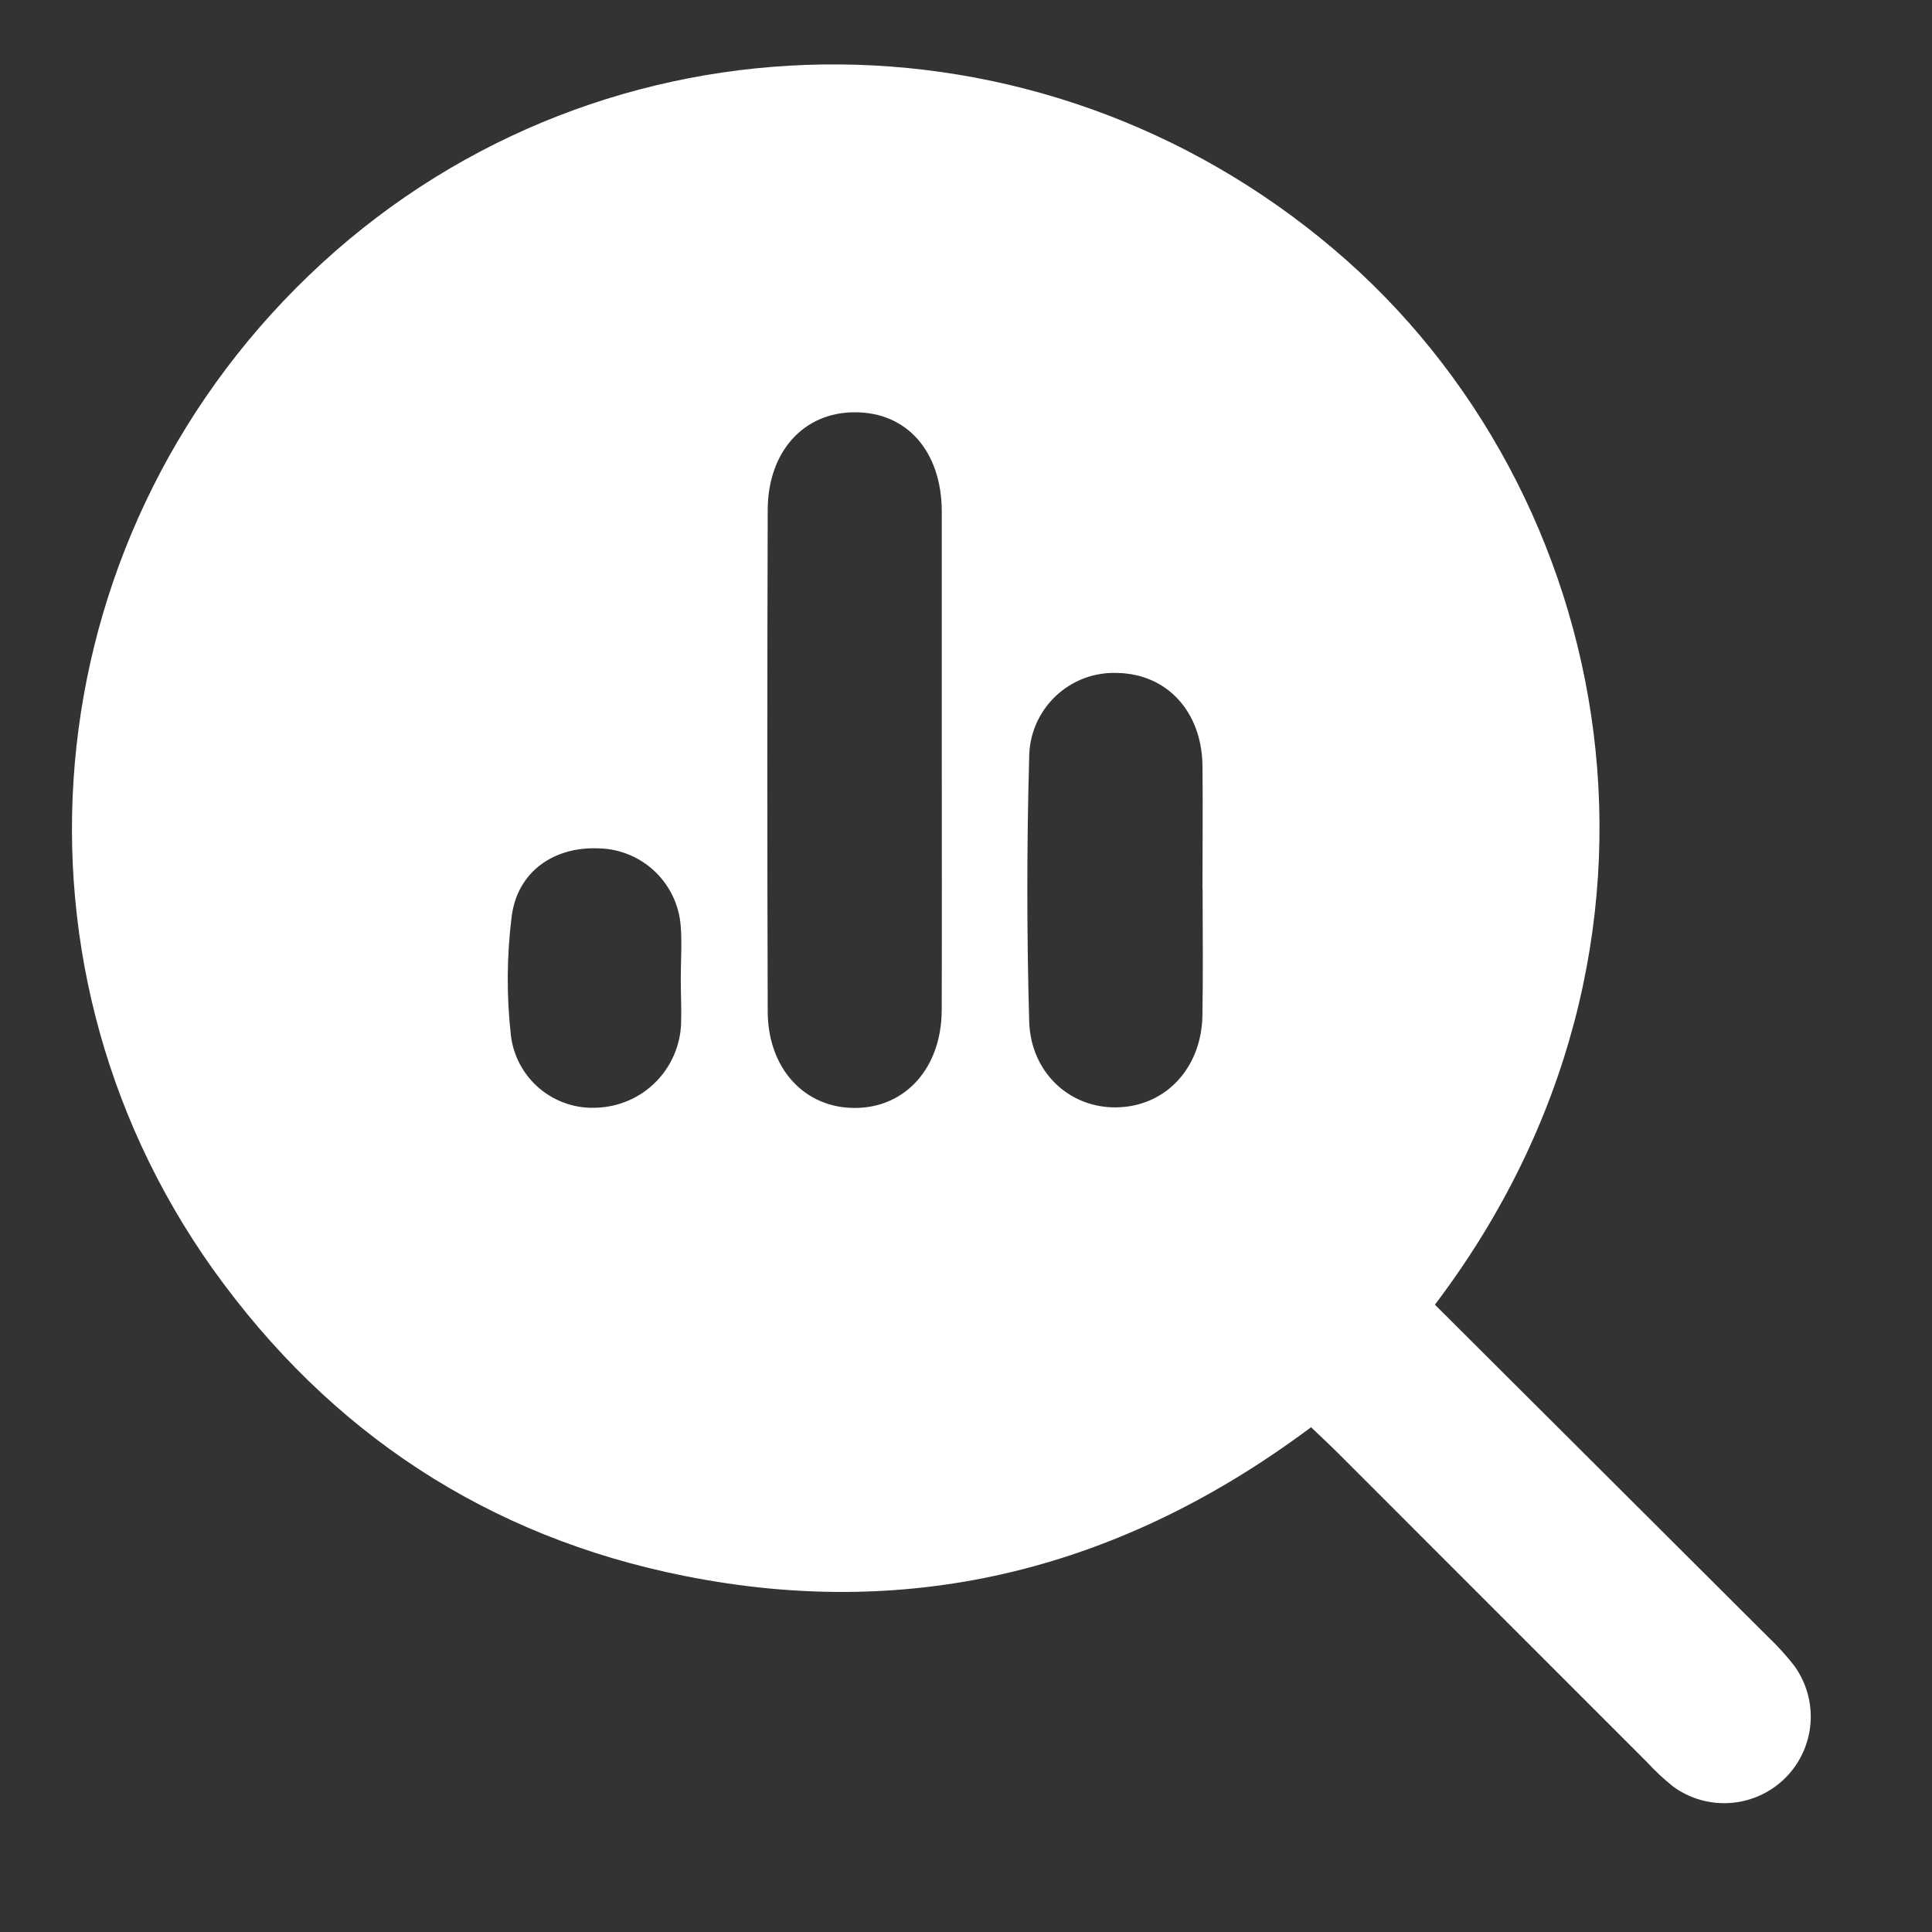 <svg width="30" height="30" viewBox="0 0 30 30" fill="none" xmlns="http://www.w3.org/2000/svg">
<rect x="0" y="0" width="30" height="30" fill="#333333" stroke="none"/>
<path d="M22.281 20.259C24.022 21.996 25.743 23.71 27.46 25.423C27.606 25.562 27.742 25.712 27.865 25.871C28.051 26.131 28.139 26.448 28.113 26.767C28.086 27.086 27.947 27.385 27.72 27.61C27.493 27.835 27.193 27.972 26.874 27.996C26.555 28.02 26.238 27.93 25.98 27.741C25.836 27.626 25.701 27.5 25.576 27.364L20.78 22.567C20.65 22.436 20.514 22.313 20.358 22.162C17.445 24.339 14.207 25.186 10.634 24.472C7.575 23.864 5.12 22.244 3.31 19.713C-0.171 14.827 0.565 8.151 5.004 4.082C9.398 0.056 16.112 -0.04 20.722 3.879C25.131 7.622 26.52 14.669 22.281 20.259ZM14.624 11.793C14.624 10.513 14.624 9.233 14.624 7.952C14.624 7.01 14.083 6.398 13.27 6.402C12.482 6.402 11.925 7.009 11.921 7.915C11.913 10.51 11.913 13.104 11.921 15.7C11.921 16.597 12.499 17.21 13.281 17.204C14.063 17.2 14.619 16.58 14.623 15.686C14.627 14.389 14.624 13.091 14.624 11.793ZM18.672 13.808C18.672 13.168 18.679 12.529 18.672 11.885C18.659 11.049 18.122 10.467 17.357 10.45C17.179 10.442 17.001 10.47 16.835 10.532C16.668 10.595 16.516 10.691 16.387 10.814C16.259 10.937 16.157 11.085 16.087 11.248C16.017 11.412 15.981 11.588 15.981 11.766C15.943 13.128 15.943 14.492 15.981 15.856C16.003 16.657 16.614 17.21 17.341 17.195C18.096 17.182 18.657 16.588 18.671 15.77C18.683 15.122 18.674 14.467 18.674 13.808H18.672ZM10.571 15.199C10.571 14.93 10.591 14.659 10.571 14.389C10.549 14.067 10.409 13.765 10.177 13.54C9.945 13.316 9.639 13.185 9.317 13.174C8.608 13.136 8.034 13.53 7.945 14.232C7.868 14.847 7.864 15.47 7.934 16.086C7.975 16.407 8.136 16.701 8.384 16.907C8.633 17.114 8.951 17.219 9.274 17.2C9.614 17.186 9.937 17.046 10.178 16.805C10.419 16.565 10.561 16.243 10.576 15.902C10.584 15.671 10.571 15.435 10.571 15.199Z" fill="white"/>
</svg>
